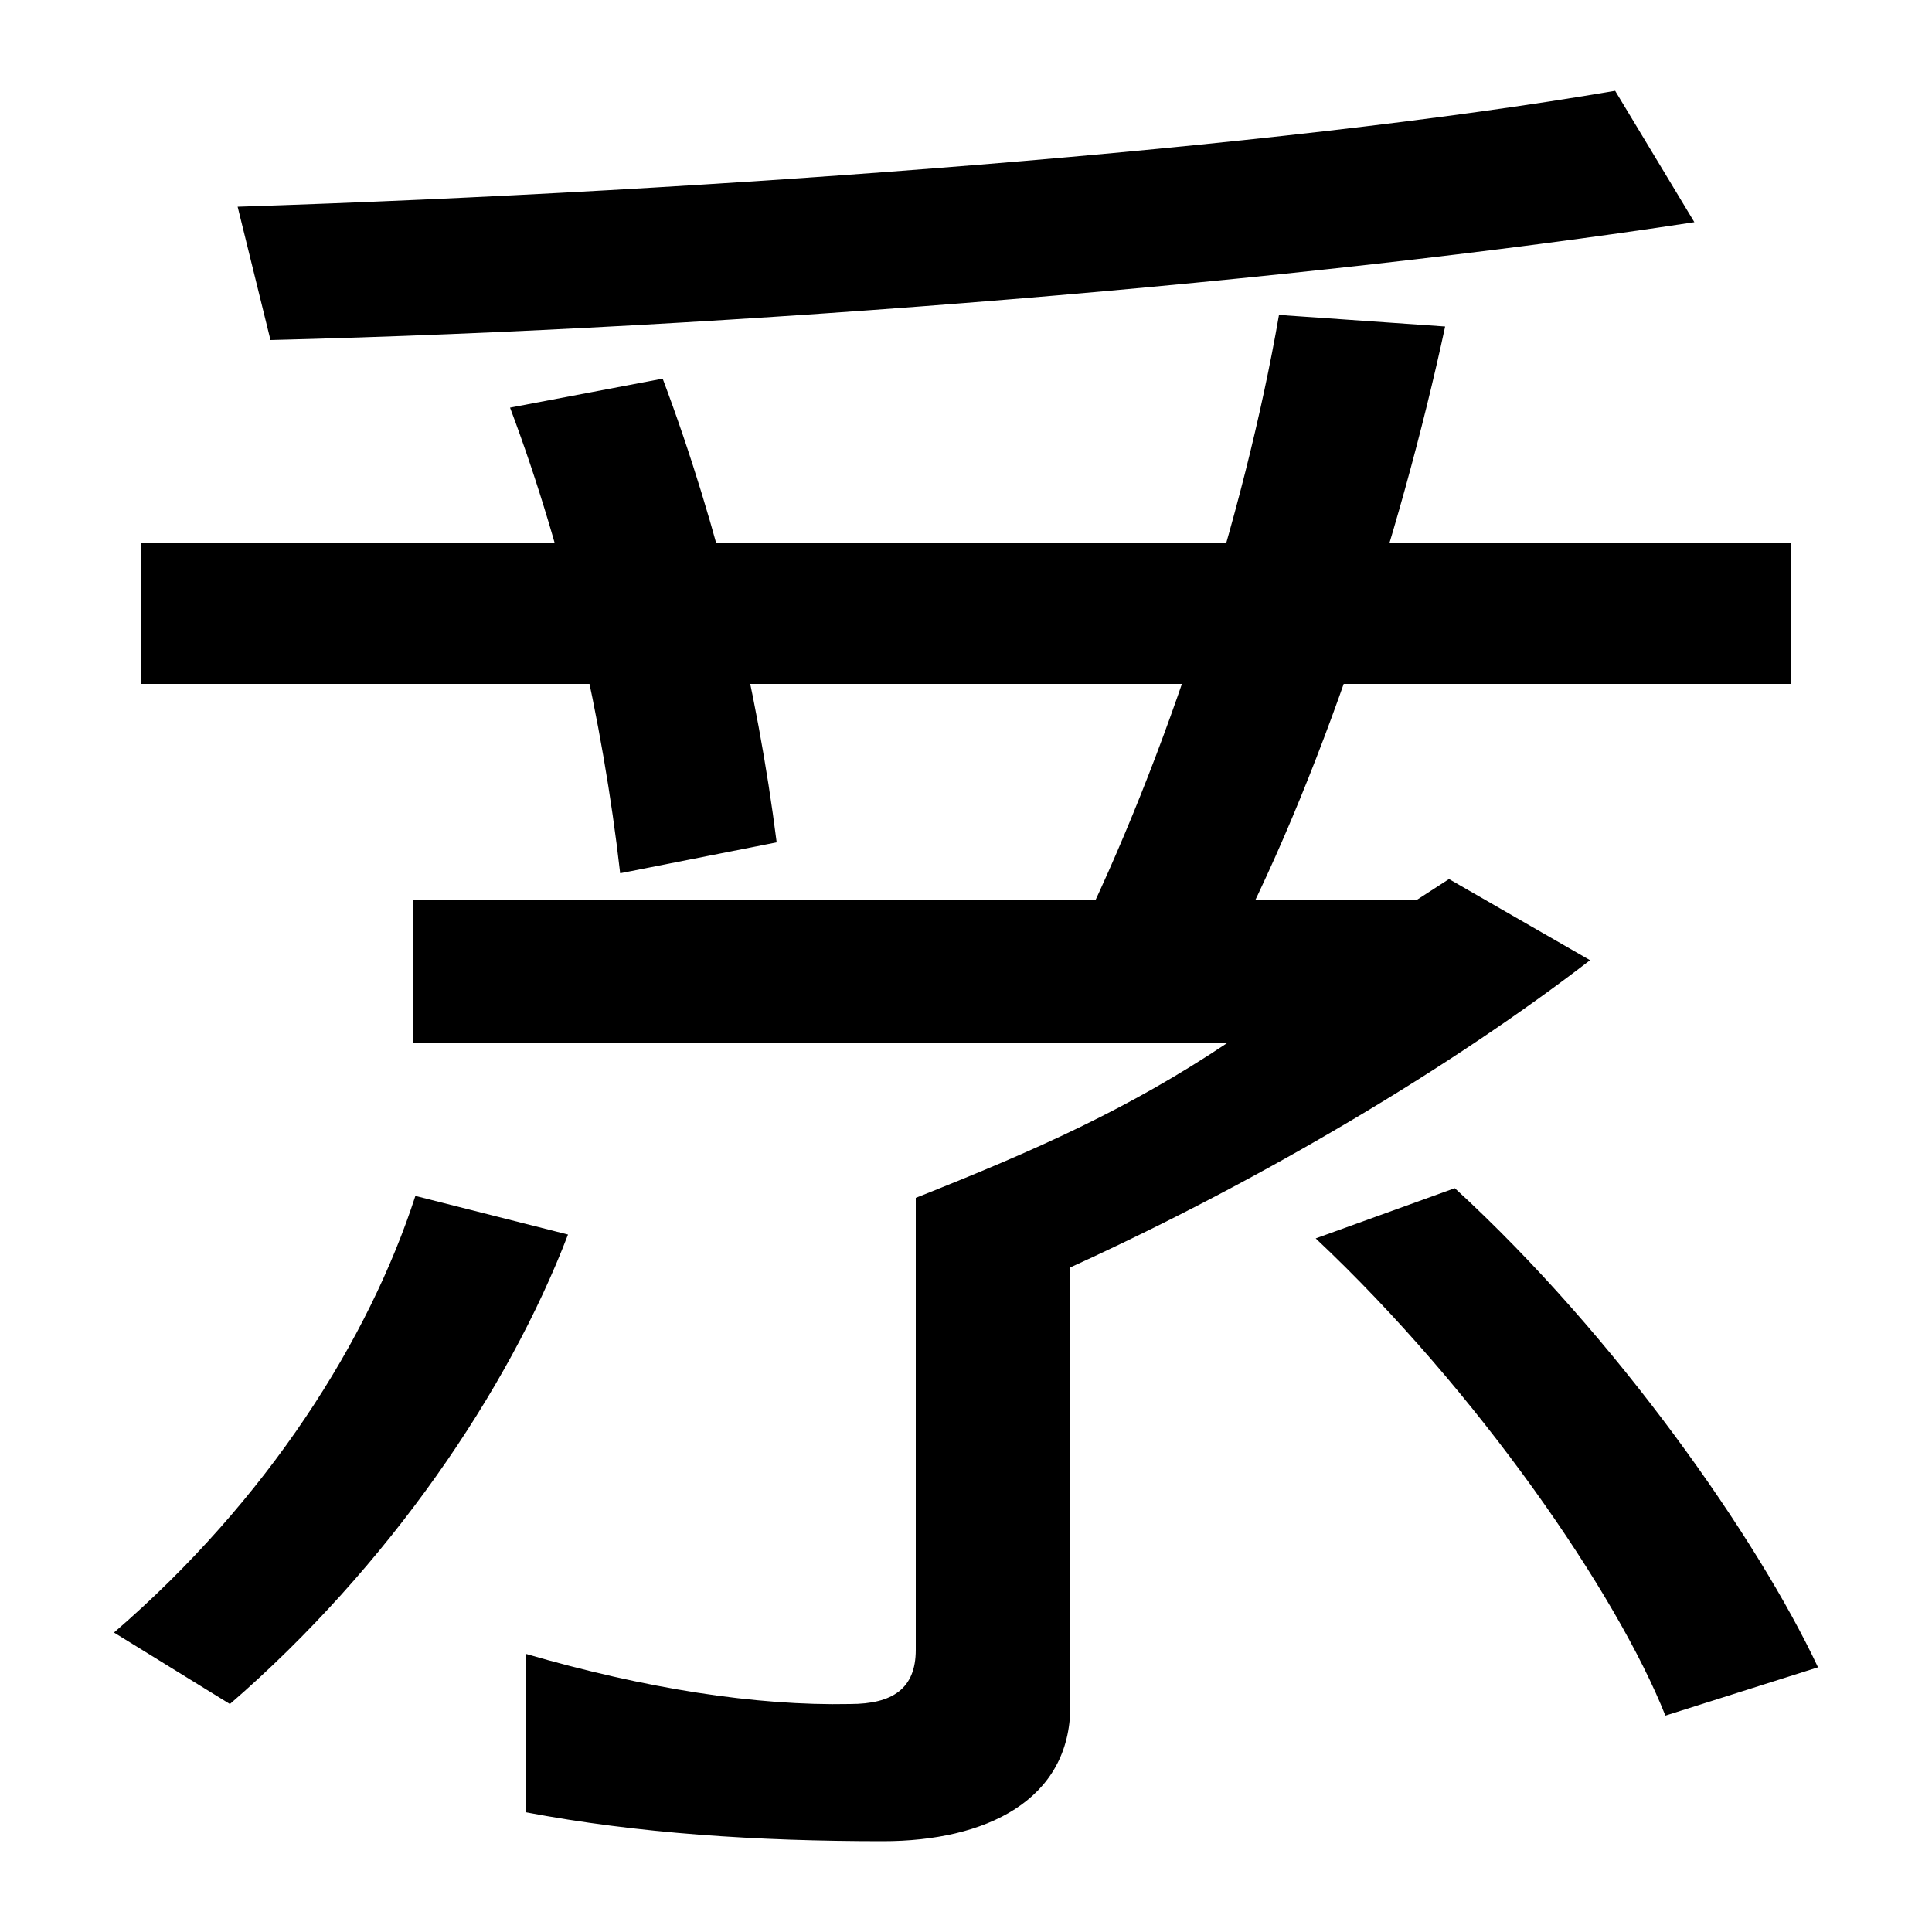 <svg xmlns="http://www.w3.org/2000/svg" width="1000" height="1000"><path d="M457 -73C510 -73 554 -52 554 -3V224C655 270 753 329 823 383L750 425L733 414H214V340H635C584 306 537 285 474 260V26C474 6 462 -2 440 -2C391 -3 334 6 272 24V-58C330 -69 392 -73 457 -73ZM59 35 119 -2C201 69 263 160 294 241L215 261C191 187 139 104 59 35ZM321 428 402 444C392 523 372 607 343 684L264 669C293 592 312 507 321 428ZM862 -8 941 17C910 83 837 188 753 265L681 239C765 160 837 55 862 -8ZM73 526H927V599H73ZM556 391 633 381C683 474 725 604 748 711L662 717C644 613 604 488 556 391ZM123 773 140 704C383 710 674 734 877 765L836 833C661 803 371 781 123 773Z" transform="translate(0, 880) scale(1,-1)" /></svg>